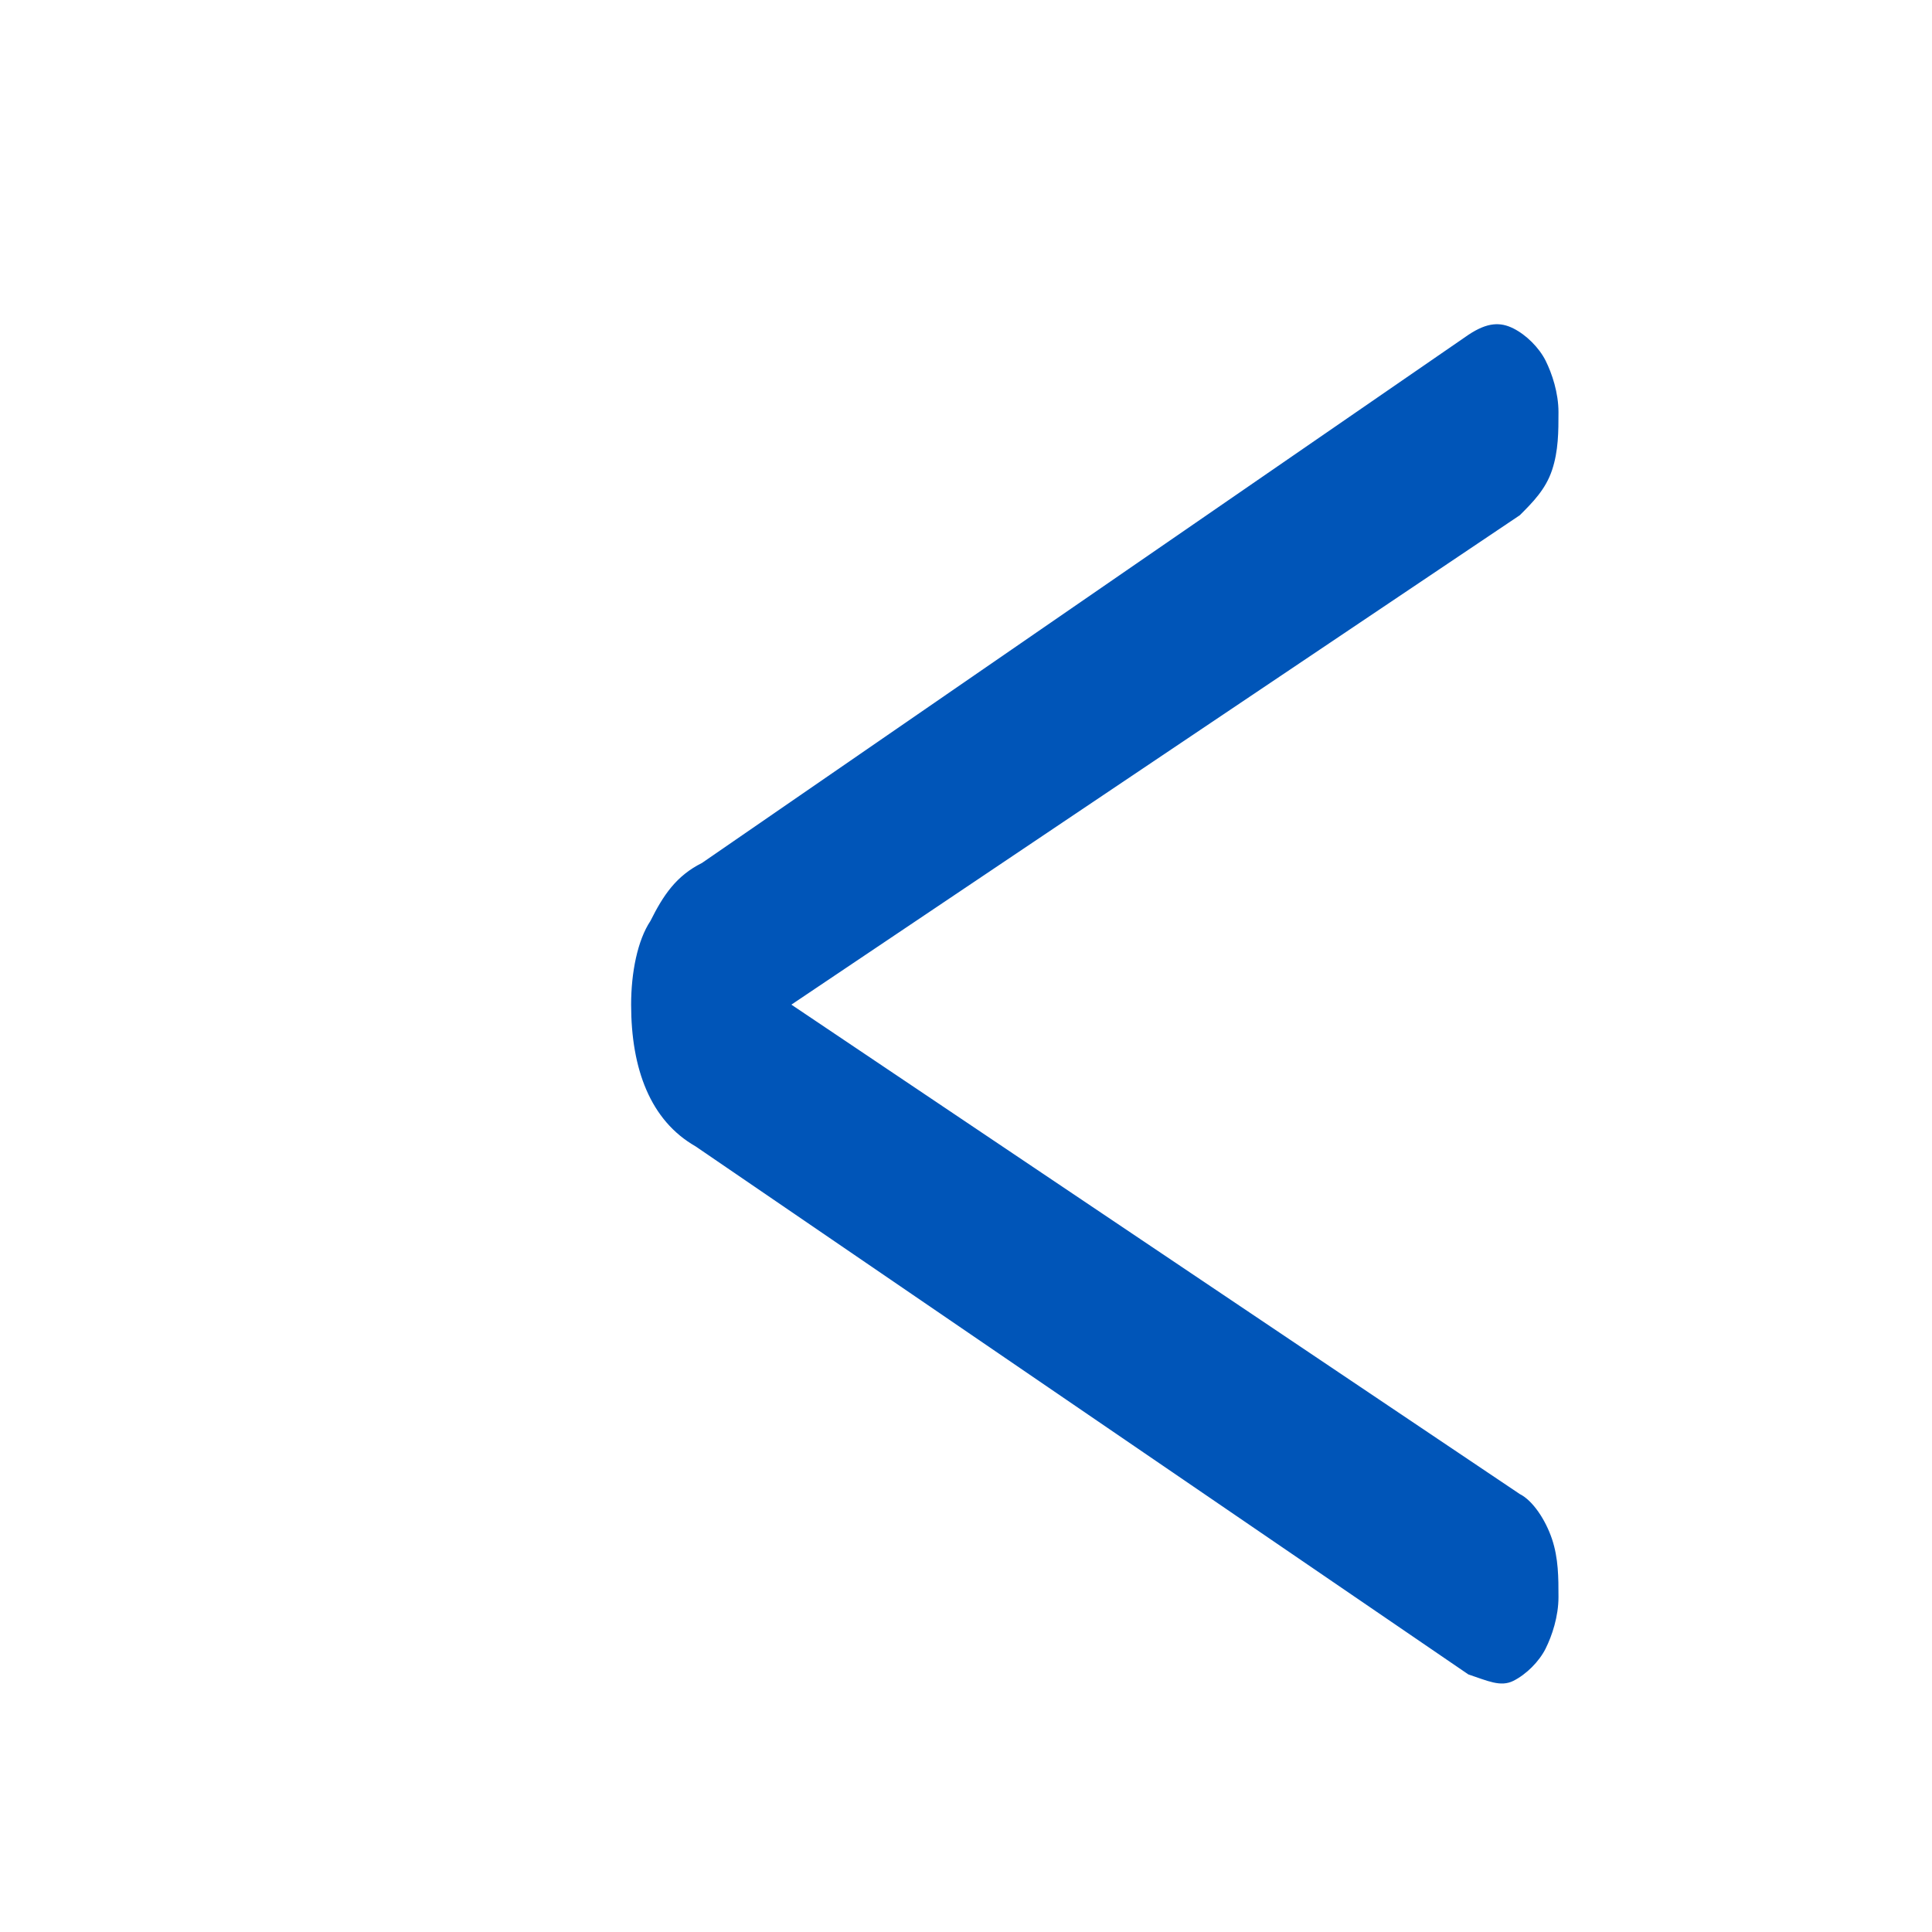 <?xml version="1.0" encoding="utf-8"?>
<!-- Generator: Adobe Illustrator 26.2.1, SVG Export Plug-In . SVG Version: 6.00 Build 0)  -->
<svg version="1.1" id="Capa_1" xmlns="http://www.w3.org/2000/svg" xmlns:xlink="http://www.w3.org/1999/xlink" x="0px" y="0px"
	 viewBox="0 0 30 30" style="enable-background:new 0 0 30 30;" xml:space="preserve">
<style type="text/css">
	.st0{fill:#0055B8;}
</style>
<g>
	<path class="st0" d="M22.8,5.2C23.1,5,23.3,5,23.5,5.1s0.4,0.3,0.5,0.5c0.1,0.2,0.2,0.5,0.2,0.8c0,0.3,0,0.6-0.1,0.9
		C24,7.6,23.8,7.8,23.6,8l-12.8,8.6v-2l12.8,8.6c0.2,0.1,0.4,0.4,0.5,0.7c0.1,0.3,0.1,0.6,0.1,0.9c0,0.3-0.1,0.6-0.2,0.8
		c-0.1,0.2-0.3,0.4-0.5,0.5s-0.4,0-0.7-0.1l-12-8.2c-0.7-0.4-1-1.2-1-2.2c0-0.5,0.1-1,0.3-1.3c0.2-0.4,0.4-0.7,0.8-0.9L22.8,5.2z"/>
</g>
</svg>
